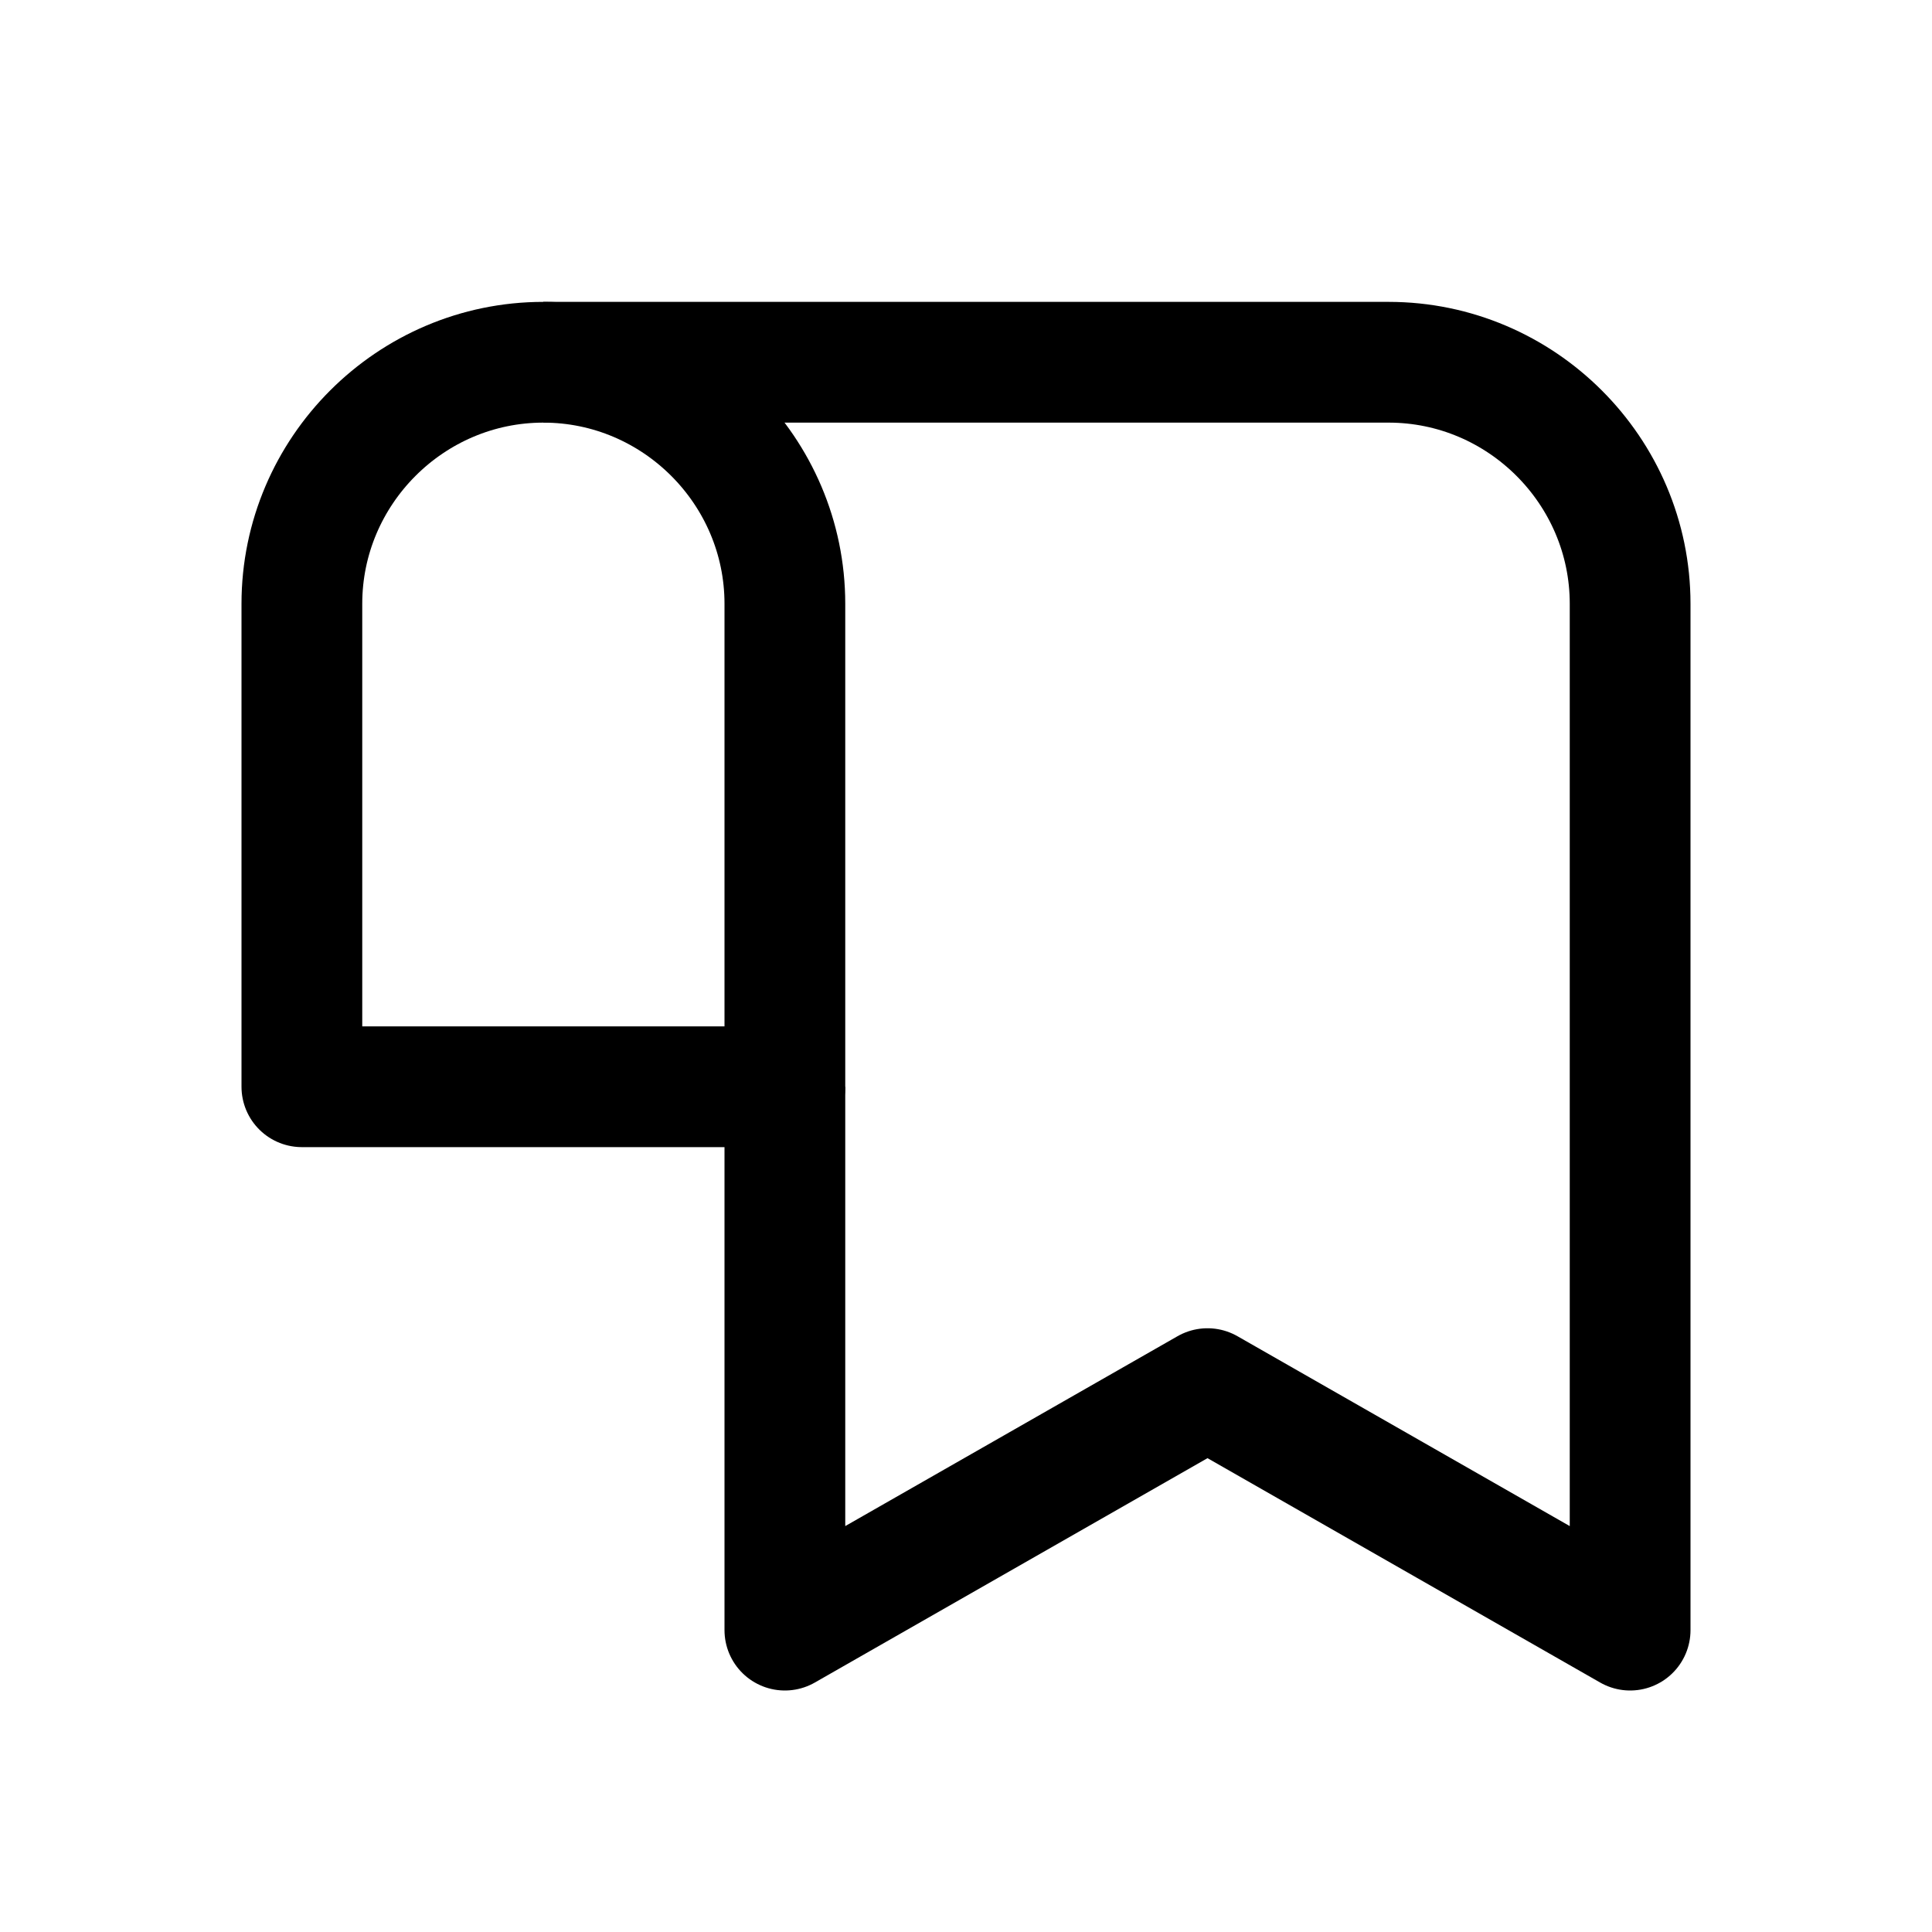 <?xml version="1.0" encoding="utf-8"?>
<svg version="1.1" id="Icons" xmlns="http://www.w3.org/2000/svg" xmlns:xlink="http://www.w3.org/1999/xlink" 
	 viewBox="0 0 32 32" xml:space="preserve">
<style type="text/css">
	.st0{fill:none;stroke:#000000;stroke-width:2;stroke-linejoin:round;stroke-miterlimit:10;}
	.st1{fill:none;stroke:#000000;stroke-width:2;stroke-linecap:round;stroke-linejoin:round;stroke-miterlimit:10;}
	.st2{fill:none;stroke:#000000;stroke-width:2;stroke-miterlimit:10;}
</style>
<path class="st0" d="M13,18H5v-8c0-2.2,1.8-4,4-4h0c2.2,0,4,1.8,4,4V18z"/>
<path class="st0" d="M9,6h14c2.2,0,4,1.8,4,4v17l-7-4l-7,4v-9"/>
</svg>
